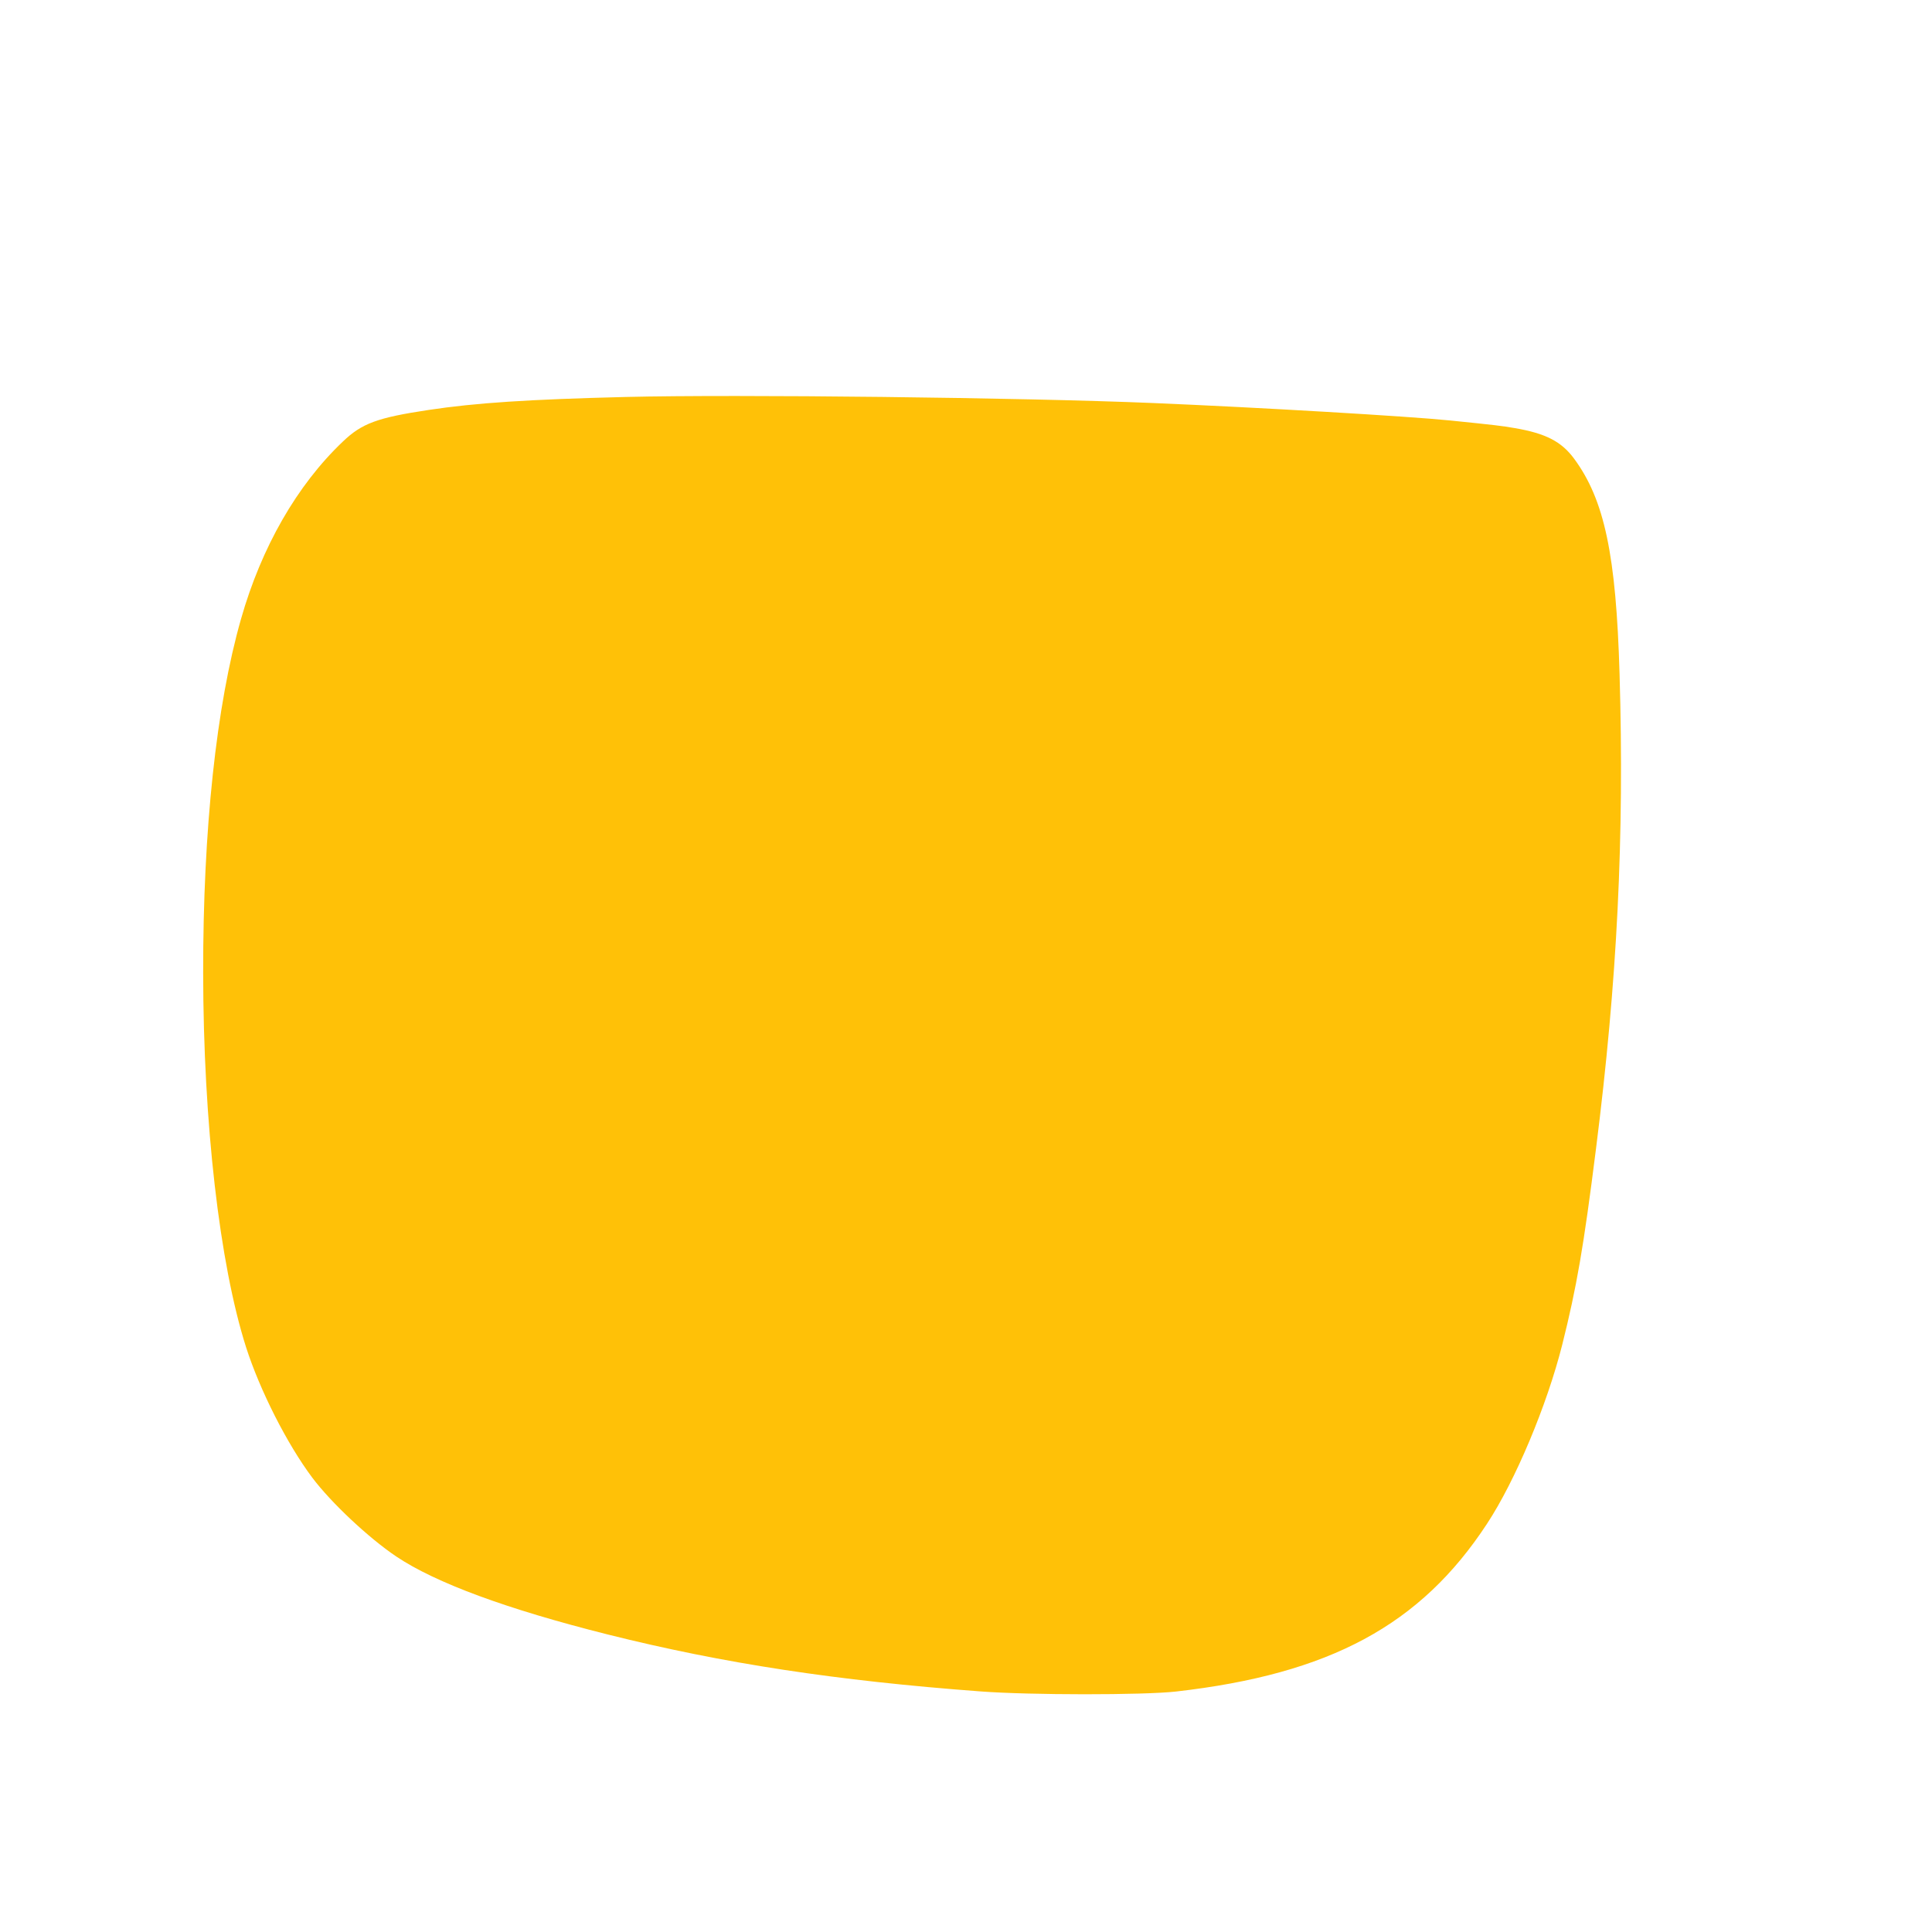 <?xml version="1.0" standalone="no"?>
<!DOCTYPE svg PUBLIC "-//W3C//DTD SVG 20010904//EN"
 "http://www.w3.org/TR/2001/REC-SVG-20010904/DTD/svg10.dtd">
<svg version="1.0" xmlns="http://www.w3.org/2000/svg"
 width="1280pt" height="1280pt" viewBox="0 0 1280 1280"
 preserveAspectRatio="xMidYMid meet">
<g transform="translate(0,1280) scale(0.1,-0.1)"
fill="#ffc107" stroke="none">
<path d="M4145 10170 c-643 -16 -994 -39 -1305 -86 -340 -51 -443 -89 -569
-210 -304 -289 -539 -700 -674 -1174 -164 -574 -252 -1397 -251 -2345 1 -995
108 -1927 284 -2480 92 -287 272 -642 439 -865 125 -166 372 -398 556 -522
261 -175 733 -349 1402 -517 767 -192 1516 -306 2468 -377 330 -25 1077 -25
1295 -1 1020 116 1622 440 2062 1112 188 286 397 785 498 1185 96 383 142 648
224 1300 141 1113 188 2065 156 3145 -23 789 -100 1153 -301 1426 -84 114
-189 168 -395 203 -87 15 -121 19 -424 50 -273 28 -1278 87 -1975 116 -860 36
-2754 58 -3490 40z"/>
</g>
</svg>
